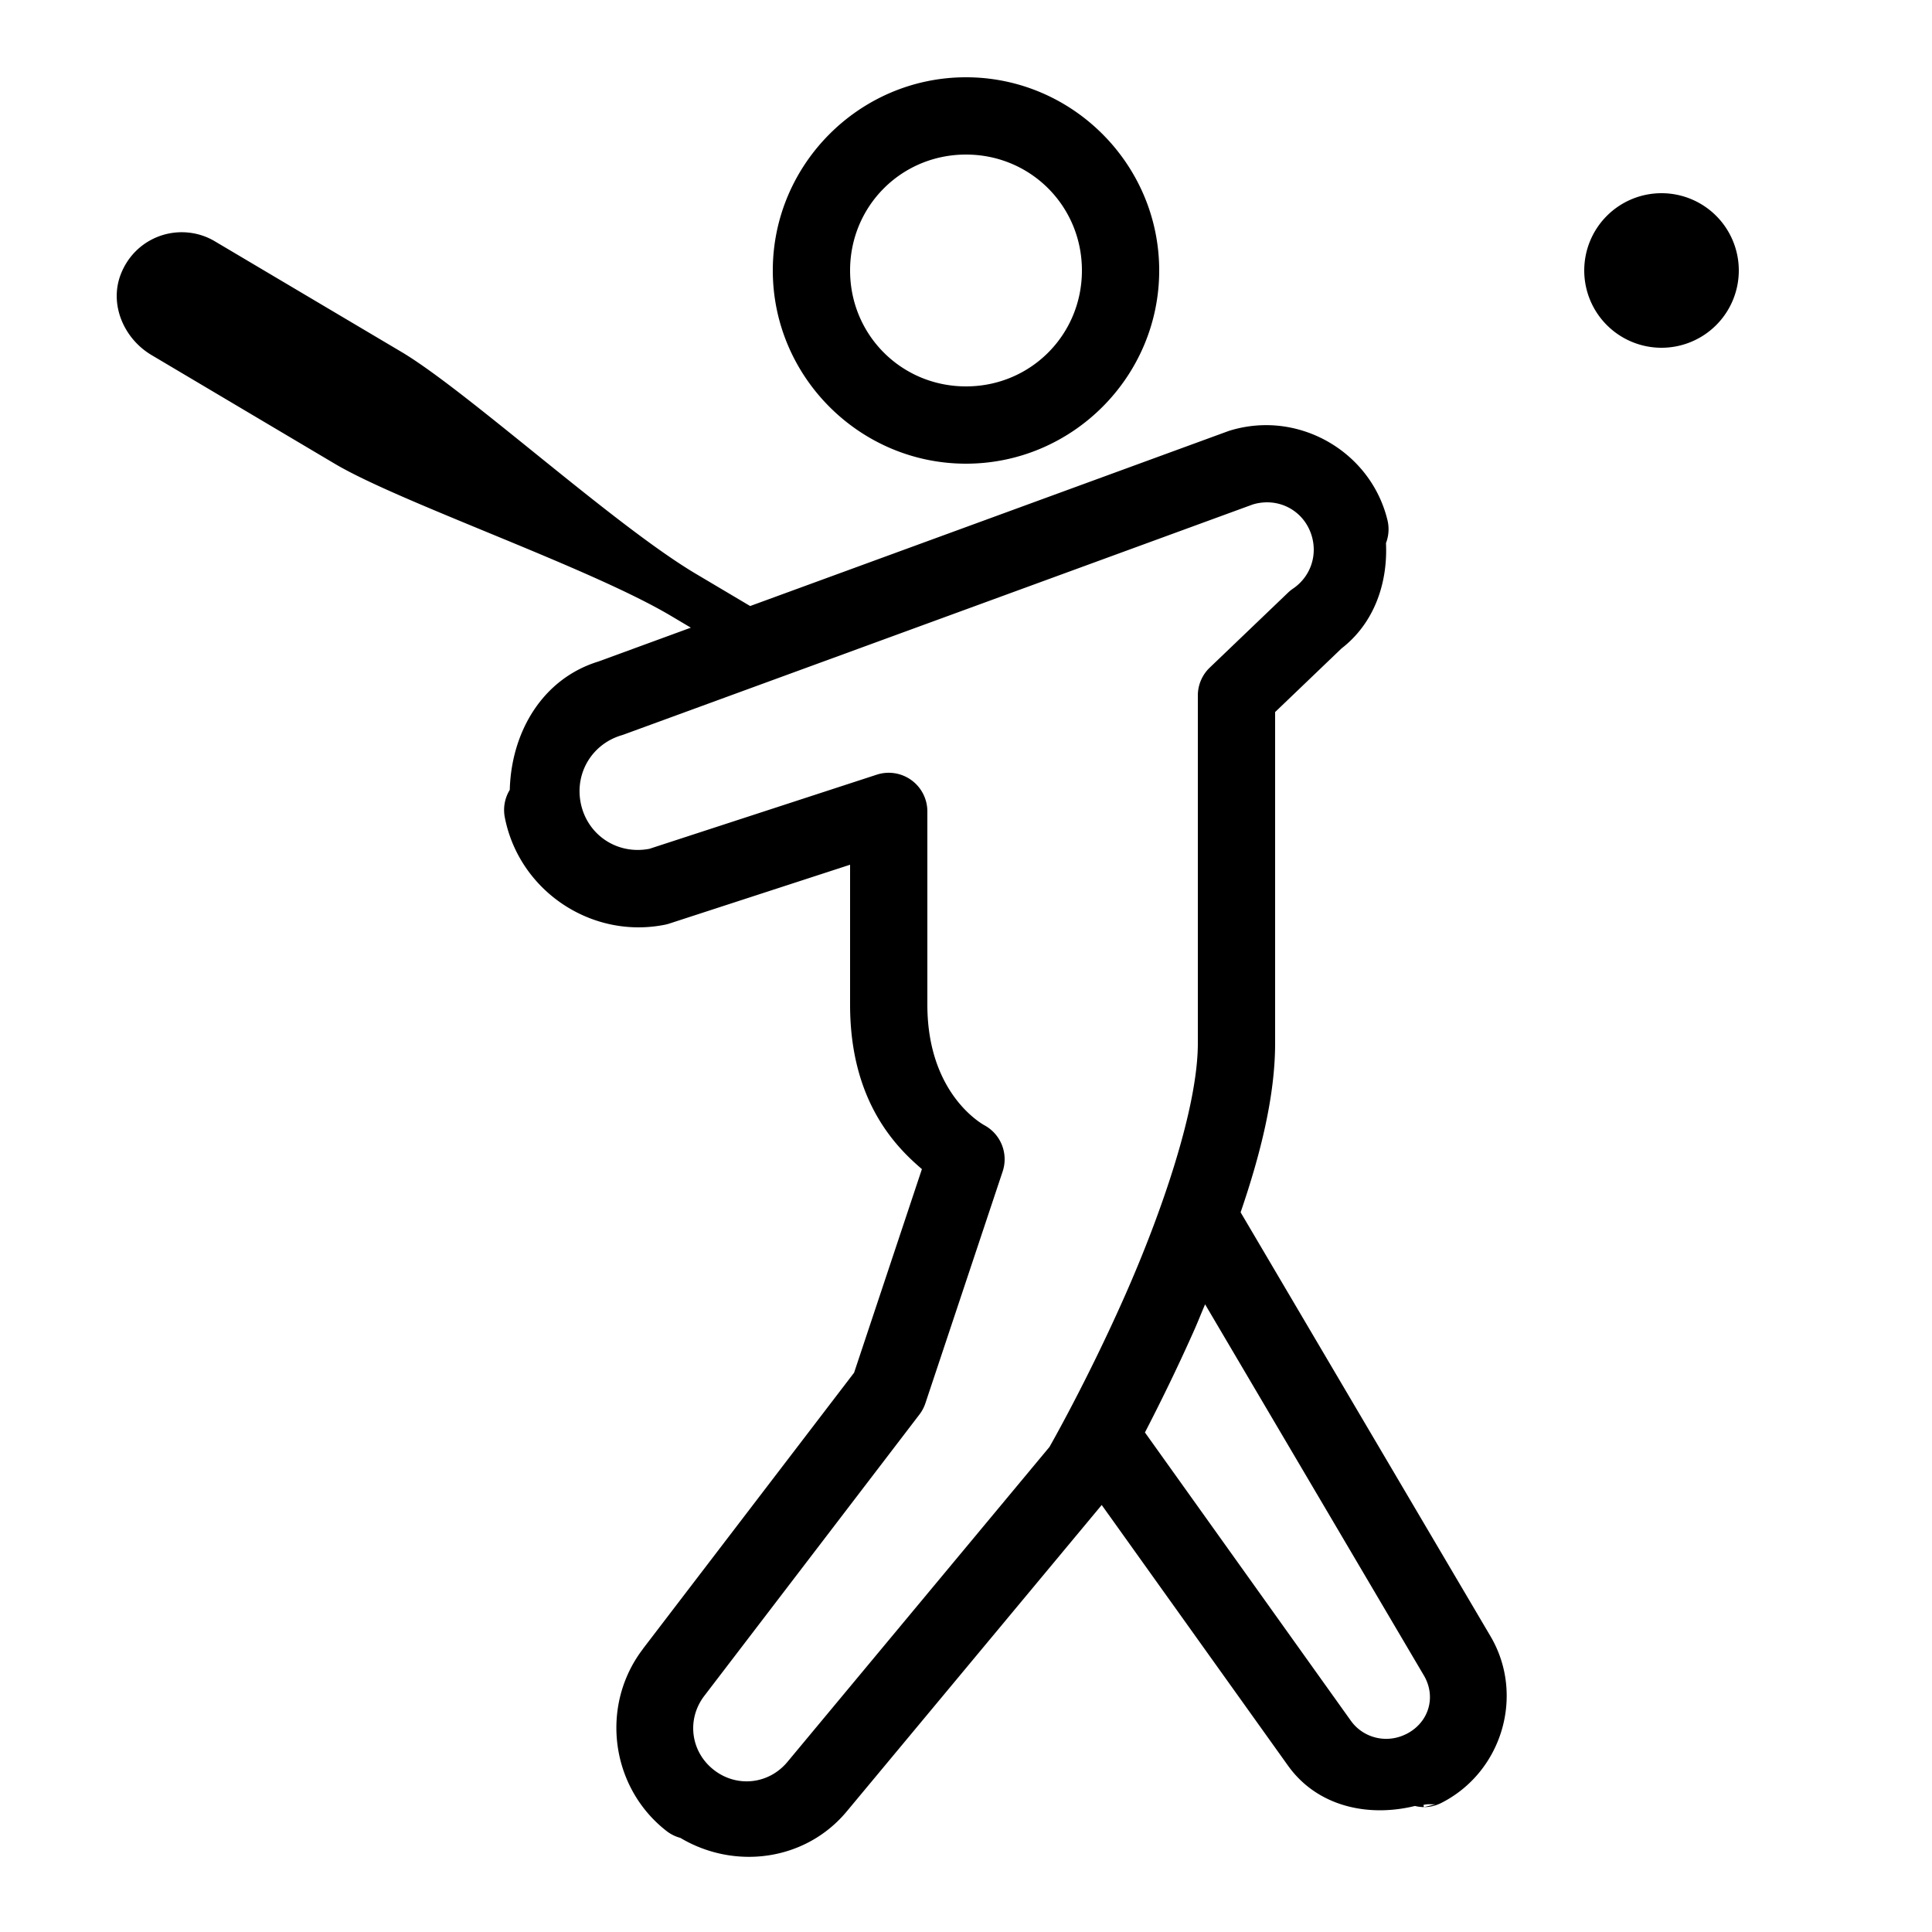 <?xml version="1.0" encoding="UTF-8"?> <svg xmlns="http://www.w3.org/2000/svg" viewBox="0 0 50 50" width="50px" height="50px"><path d="M 25 2 C 22.25 2 20 4.25 20 7 C 20 9.75 22.25 12 25 12 C 27.75 12 30 9.75 30 7 C 30 4.25 27.75 2 25 2 z M 25 4 C 26.669 4 28 5.331 28 7 C 28 8.669 26.669 10 25 10 C 23.331 10 22 8.669 22 7 C 22 5.331 23.331 4 25 4 z M 43 5 A 2 2 0 0 0 41 7 A 2 2 0 0 0 43 9 A 2 2 0 0 0 45 7 A 2 2 0 0 0 43 5 z M 4.865 6.018 C 4.149 5.948 3.423 6.344 3.129 7.09 C 2.821 7.87 3.199 8.759 3.92 9.188 L 8.664 12.002 C 10.36 13.008 15.243 14.679 17.365 15.939 L 17.879 16.244 L 15.467 17.127 L 15.529 17.107 C 14.042 17.543 13.232 18.944 13.193 20.441 A 1 1 0 0 0 13.064 21.152 C 13.435 23.058 15.314 24.316 17.217 23.93 A 1 1 0 0 0 17.328 23.9 L 22 22.379 L 22 26 C 22 28.465 23.151 29.654 23.859 30.256 L 22.104 35.525 L 16.639 42.672 L 16.641 42.672 C 15.519 44.137 15.797 46.262 17.256 47.391 A 1 1 0 0 0 17.607 47.564 A 1 1 0 0 0 17.611 47.566 C 19.014 48.401 20.847 48.162 21.914 46.879 L 28.512 38.949 L 33.332 45.693 C 34.087 46.75 35.399 47.038 36.619 46.738 A 1 1 0 0 0 36.852 46.768 L 36.838 46.713 C 36.992 46.663 37.156 46.734 37.305 46.658 C 38.878 45.858 39.469 43.865 38.574 42.346 L 32.107 31.375 C 32.617 29.887 33 28.37 33 27 L 33 18.428 L 34.719 16.781 C 35.557 16.134 35.919 15.104 35.869 14.055 A 1 1 0 0 0 35.908 13.463 C 35.582 12.118 34.438 11.18 33.143 11.025 C 32.711 10.974 32.263 11.01 31.822 11.146 A 1 1 0 0 0 31.775 11.162 L 19.414 15.684 L 18.012 14.852 C 15.889 13.593 12.081 10.111 10.385 9.105 L 5.562 6.246 C 5.343 6.115 5.104 6.041 4.865 6.018 z M 37.305 46.658 L 36.852 46.768 A 1 1 0 0 0 37.305 46.658 z M 32.674 13.006 C 33.268 12.949 33.817 13.324 33.965 13.934 A 1 1 0 0 0 33.965 13.936 C 34.085 14.433 33.889 14.944 33.465 15.232 A 1 1 0 0 0 33.336 15.336 L 31.309 17.277 A 1 1 0 0 0 31 18 L 31 27 C 31 28.667 30.064 31.394 29.086 33.594 C 28.123 35.761 27.188 37.398 27.16 37.447 L 20.377 45.6 C 19.896 46.177 19.073 46.268 18.479 45.809 C 17.872 45.339 17.762 44.496 18.229 43.887 L 23.795 36.607 A 1 1 0 0 0 23.949 36.316 L 25.949 30.316 A 1 1 0 0 0 25.5 29.135 C 25.5 29.135 24 28.378 24 26 L 24 21 A 1 1 0 0 0 22.689 20.049 L 16.807 21.967 C 15.973 22.129 15.19 21.607 15.027 20.771 C 14.877 19.993 15.332 19.25 16.092 19.027 A 1 1 0 0 0 16.154 19.006 L 32.418 13.057 C 32.504 13.03 32.589 13.014 32.674 13.006 z M 31.188 33.756 L 36.85 43.361 C 37.174 43.912 36.983 44.577 36.398 44.875 A 1 1 0 0 0 36.396 44.875 C 35.89 45.133 35.282 44.984 34.959 44.531 L 29.631 37.072 C 29.999 36.359 30.451 35.449 30.914 34.406 C 31.006 34.198 31.095 33.971 31.188 33.756 z"></path></svg> 